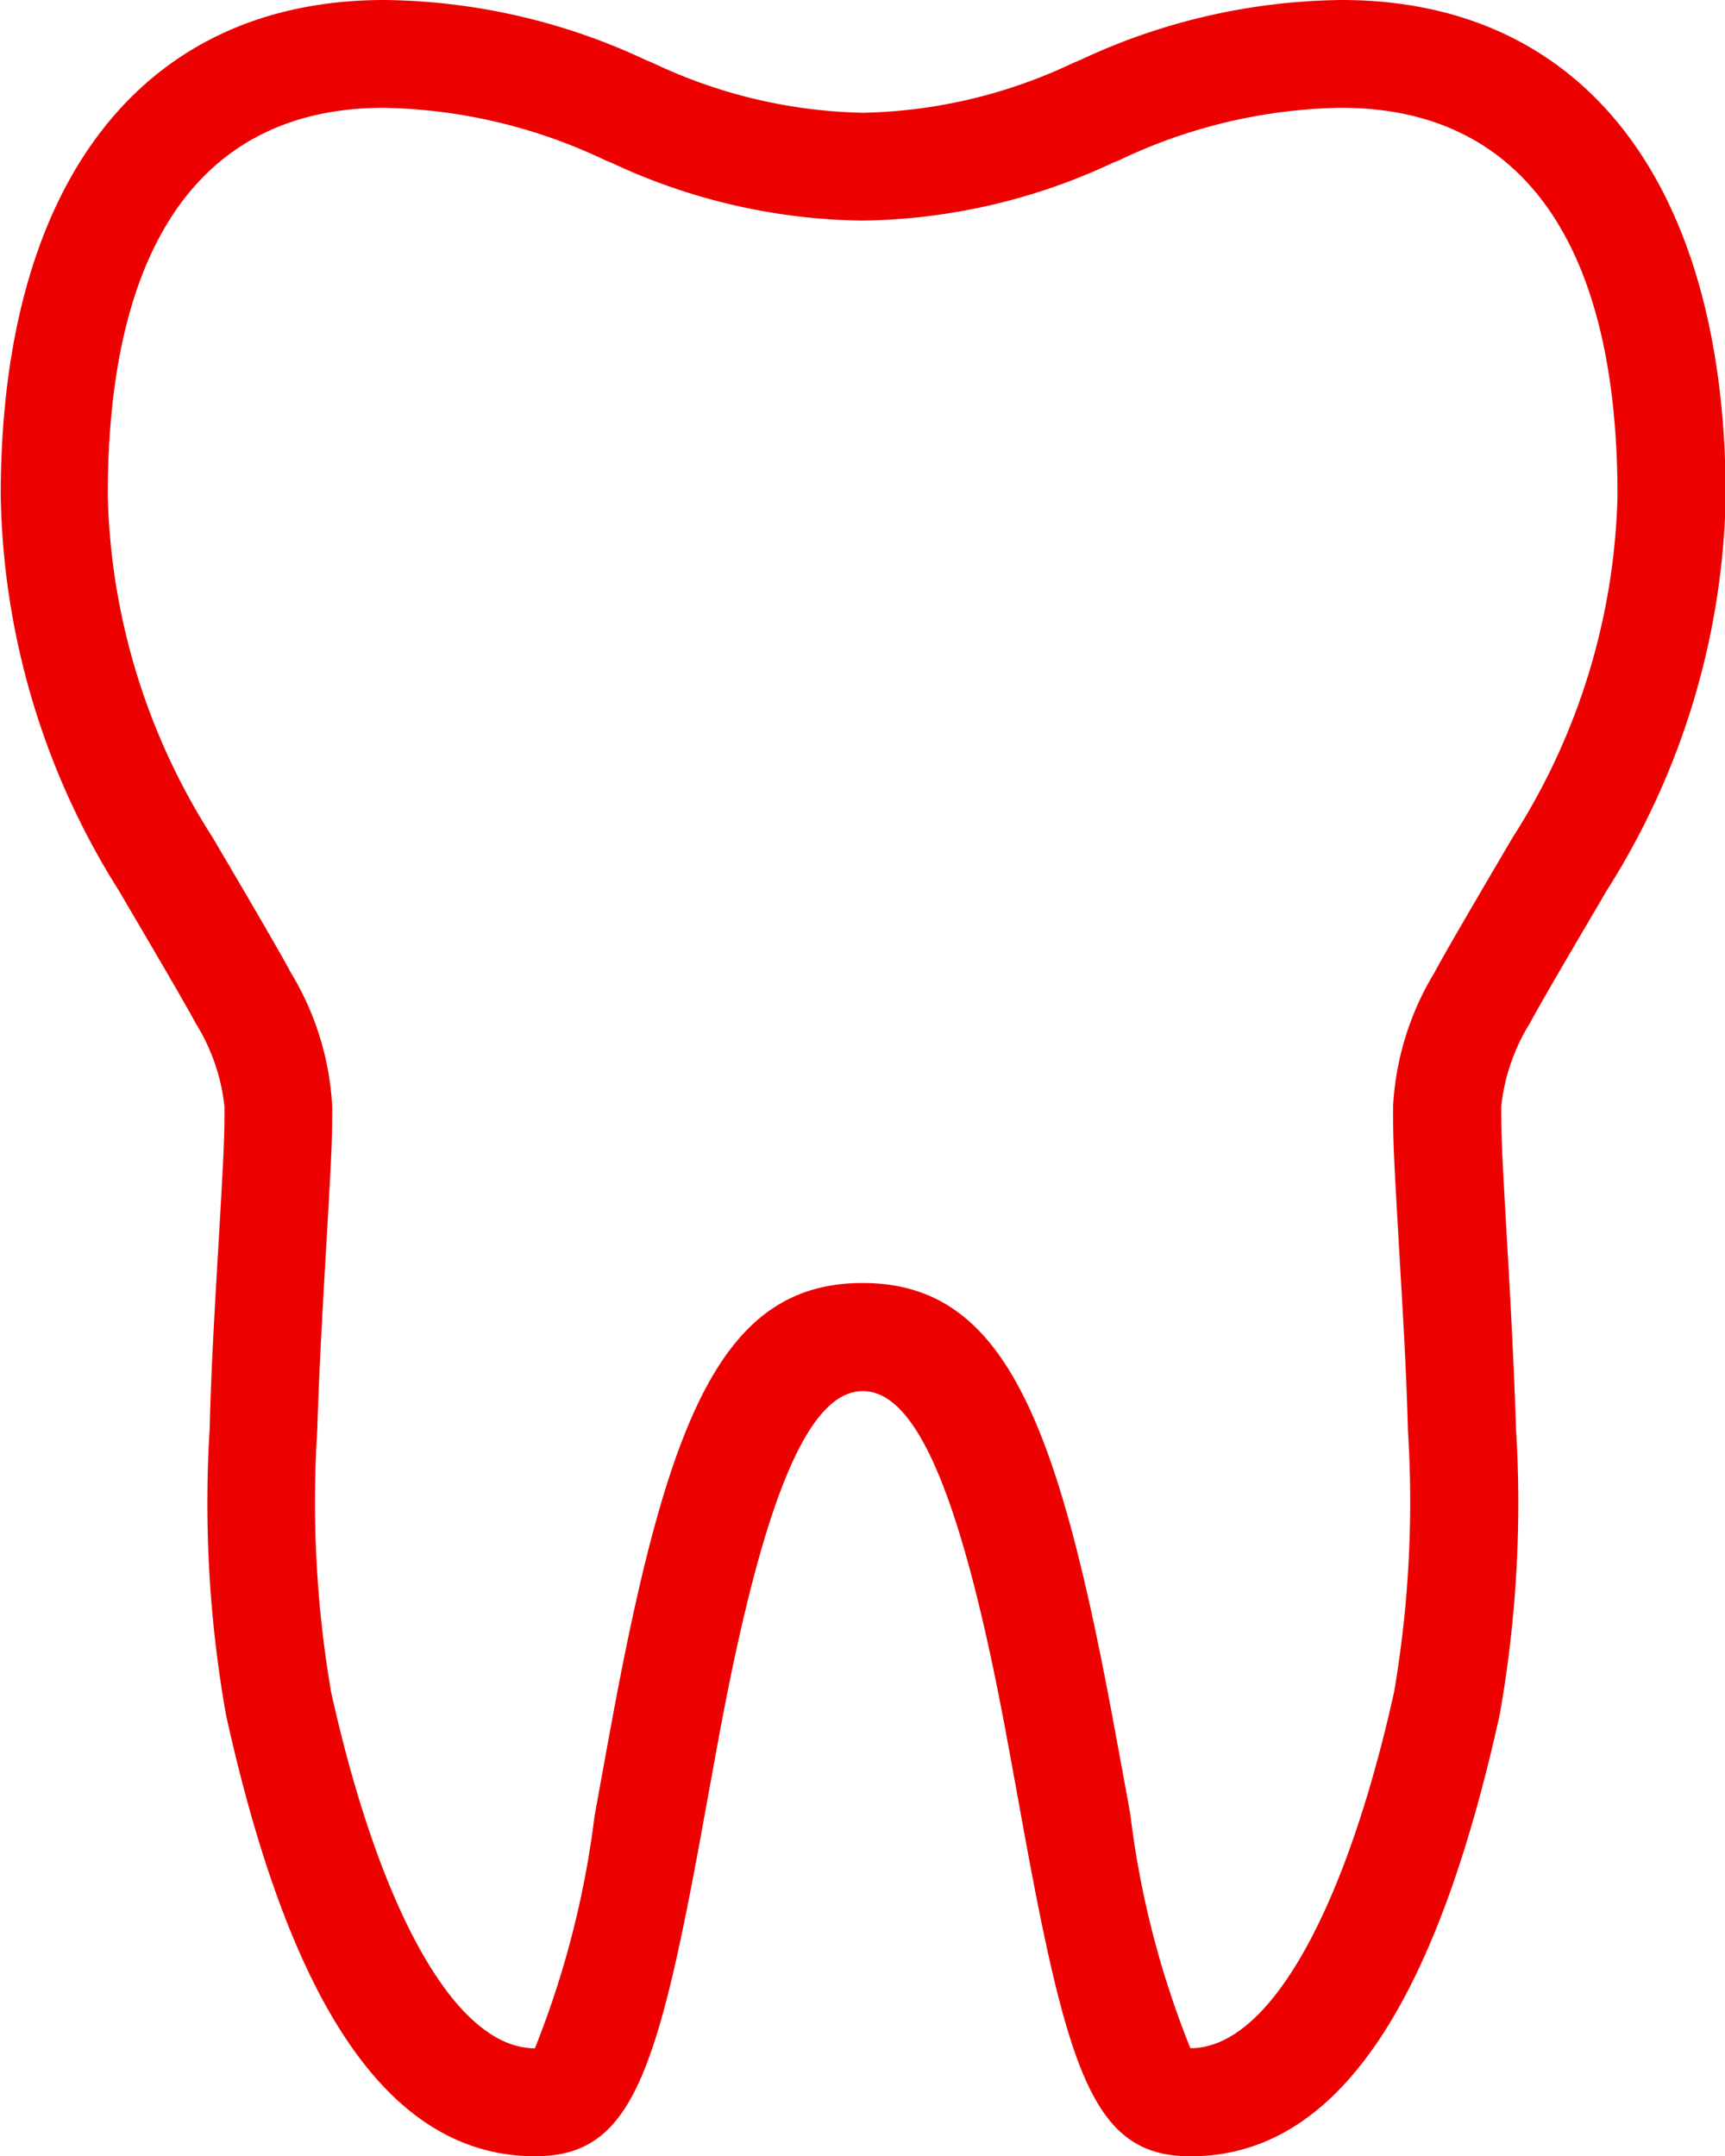 <svg id="PL_LP_Seguro-Proteção-Saúde" xmlns="http://www.w3.org/2000/svg" width="25.802" height="32.256" viewBox="0 0 25.802 32.256">
  <g id="B.-Digital_--Tech-_-Docs_a.-Devices_BA140-desktop-_-DEVICES_-computer_-desktop_-ordenador_-escritorio_-computadora_-imac_-mac_-monitor_-apple-Copy-3" data-name="B.-Digital,--Tech-&amp;-Docs/a.-Devices/BA140-desktop-|-DEVICES,-computer,-desktop,-ordenador,-escritorio,-computadora,-imac,-mac,-monitor,-apple-Copy-3">
    <path id="icon-color" d="M27.4,3.667a9.408,9.408,0,0,0-3.914.9l-.1.041a7.652,7.652,0,0,1-3.144.746,7.657,7.657,0,0,1-3.145-.746l-.1-.041a9.413,9.413,0,0,0-3.915-.9c-3.594,0-5.738,2.7-5.738,7.416A11.407,11.407,0,0,0,9.117,17c.094.165.953,1.614,1.142,1.973a2.954,2.954,0,0,1,.432,1.25c0,.5-.007.641-.121,2.594-.053.918-.085,1.56-.1,2.212a18.112,18.112,0,0,0,.245,4.3c.88,3.968,2.268,6.594,4.623,6.594,1.409,0,1.81-1.151,2.477-4.788.005-.027.225-1.24.291-1.593.651-3.475,1.322-5.065,2.133-5.065s1.48,1.59,2.132,5.066c.066.351.285,1.559.29,1.587.669,3.642,1.071,4.794,2.481,4.794,2.353,0,3.742-2.629,4.622-6.6a18.163,18.163,0,0,0,.244-4.3c-.02-.653-.051-1.295-.1-2.212-.113-1.953-.12-2.09-.12-2.594a2.954,2.954,0,0,1,.432-1.25c.189-.359,1.048-1.808,1.142-1.973a11.407,11.407,0,0,0,1.784-5.919C33.135,6.37,30.99,3.667,27.4,3.667Zm0,1.613c2.611,0,4.127,1.91,4.127,5.8a9.893,9.893,0,0,1-1.573,5.122c-.076.134-.955,1.617-1.167,2.018a4.294,4.294,0,0,0-.617,2c0,.552.006.678.123,2.687.053.9.083,1.533.1,2.168a16.914,16.914,0,0,1-.207,3.9c-.708,3.191-1.839,5.332-3.048,5.332a13.835,13.835,0,0,1-.895-3.473c0-.024-.224-1.235-.291-1.593-.832-4.436-1.652-6.381-3.717-6.381s-2.886,1.946-3.718,6.381c-.067.359-.288,1.576-.292,1.6a13.965,13.965,0,0,1-.891,3.467c-1.211,0-2.341-2.139-3.049-5.332a16.862,16.862,0,0,1-.207-3.9c.019-.634.05-1.263.1-2.168.117-2.009.124-2.136.124-2.688a4.294,4.294,0,0,0-.617-2c-.211-.4-1.091-1.885-1.167-2.018a9.893,9.893,0,0,1-1.573-5.122c0-3.895,1.515-5.8,4.125-5.8a8,8,0,0,1,3.322.787l.1.041a9.075,9.075,0,0,0,3.738.859,9.07,9.07,0,0,0,3.737-.859l.1-.041A7.994,7.994,0,0,1,27.4,5.279Z" transform="translate(-7.333 -3.667)" fill="#ec0000"/>
  </g>
</svg>
